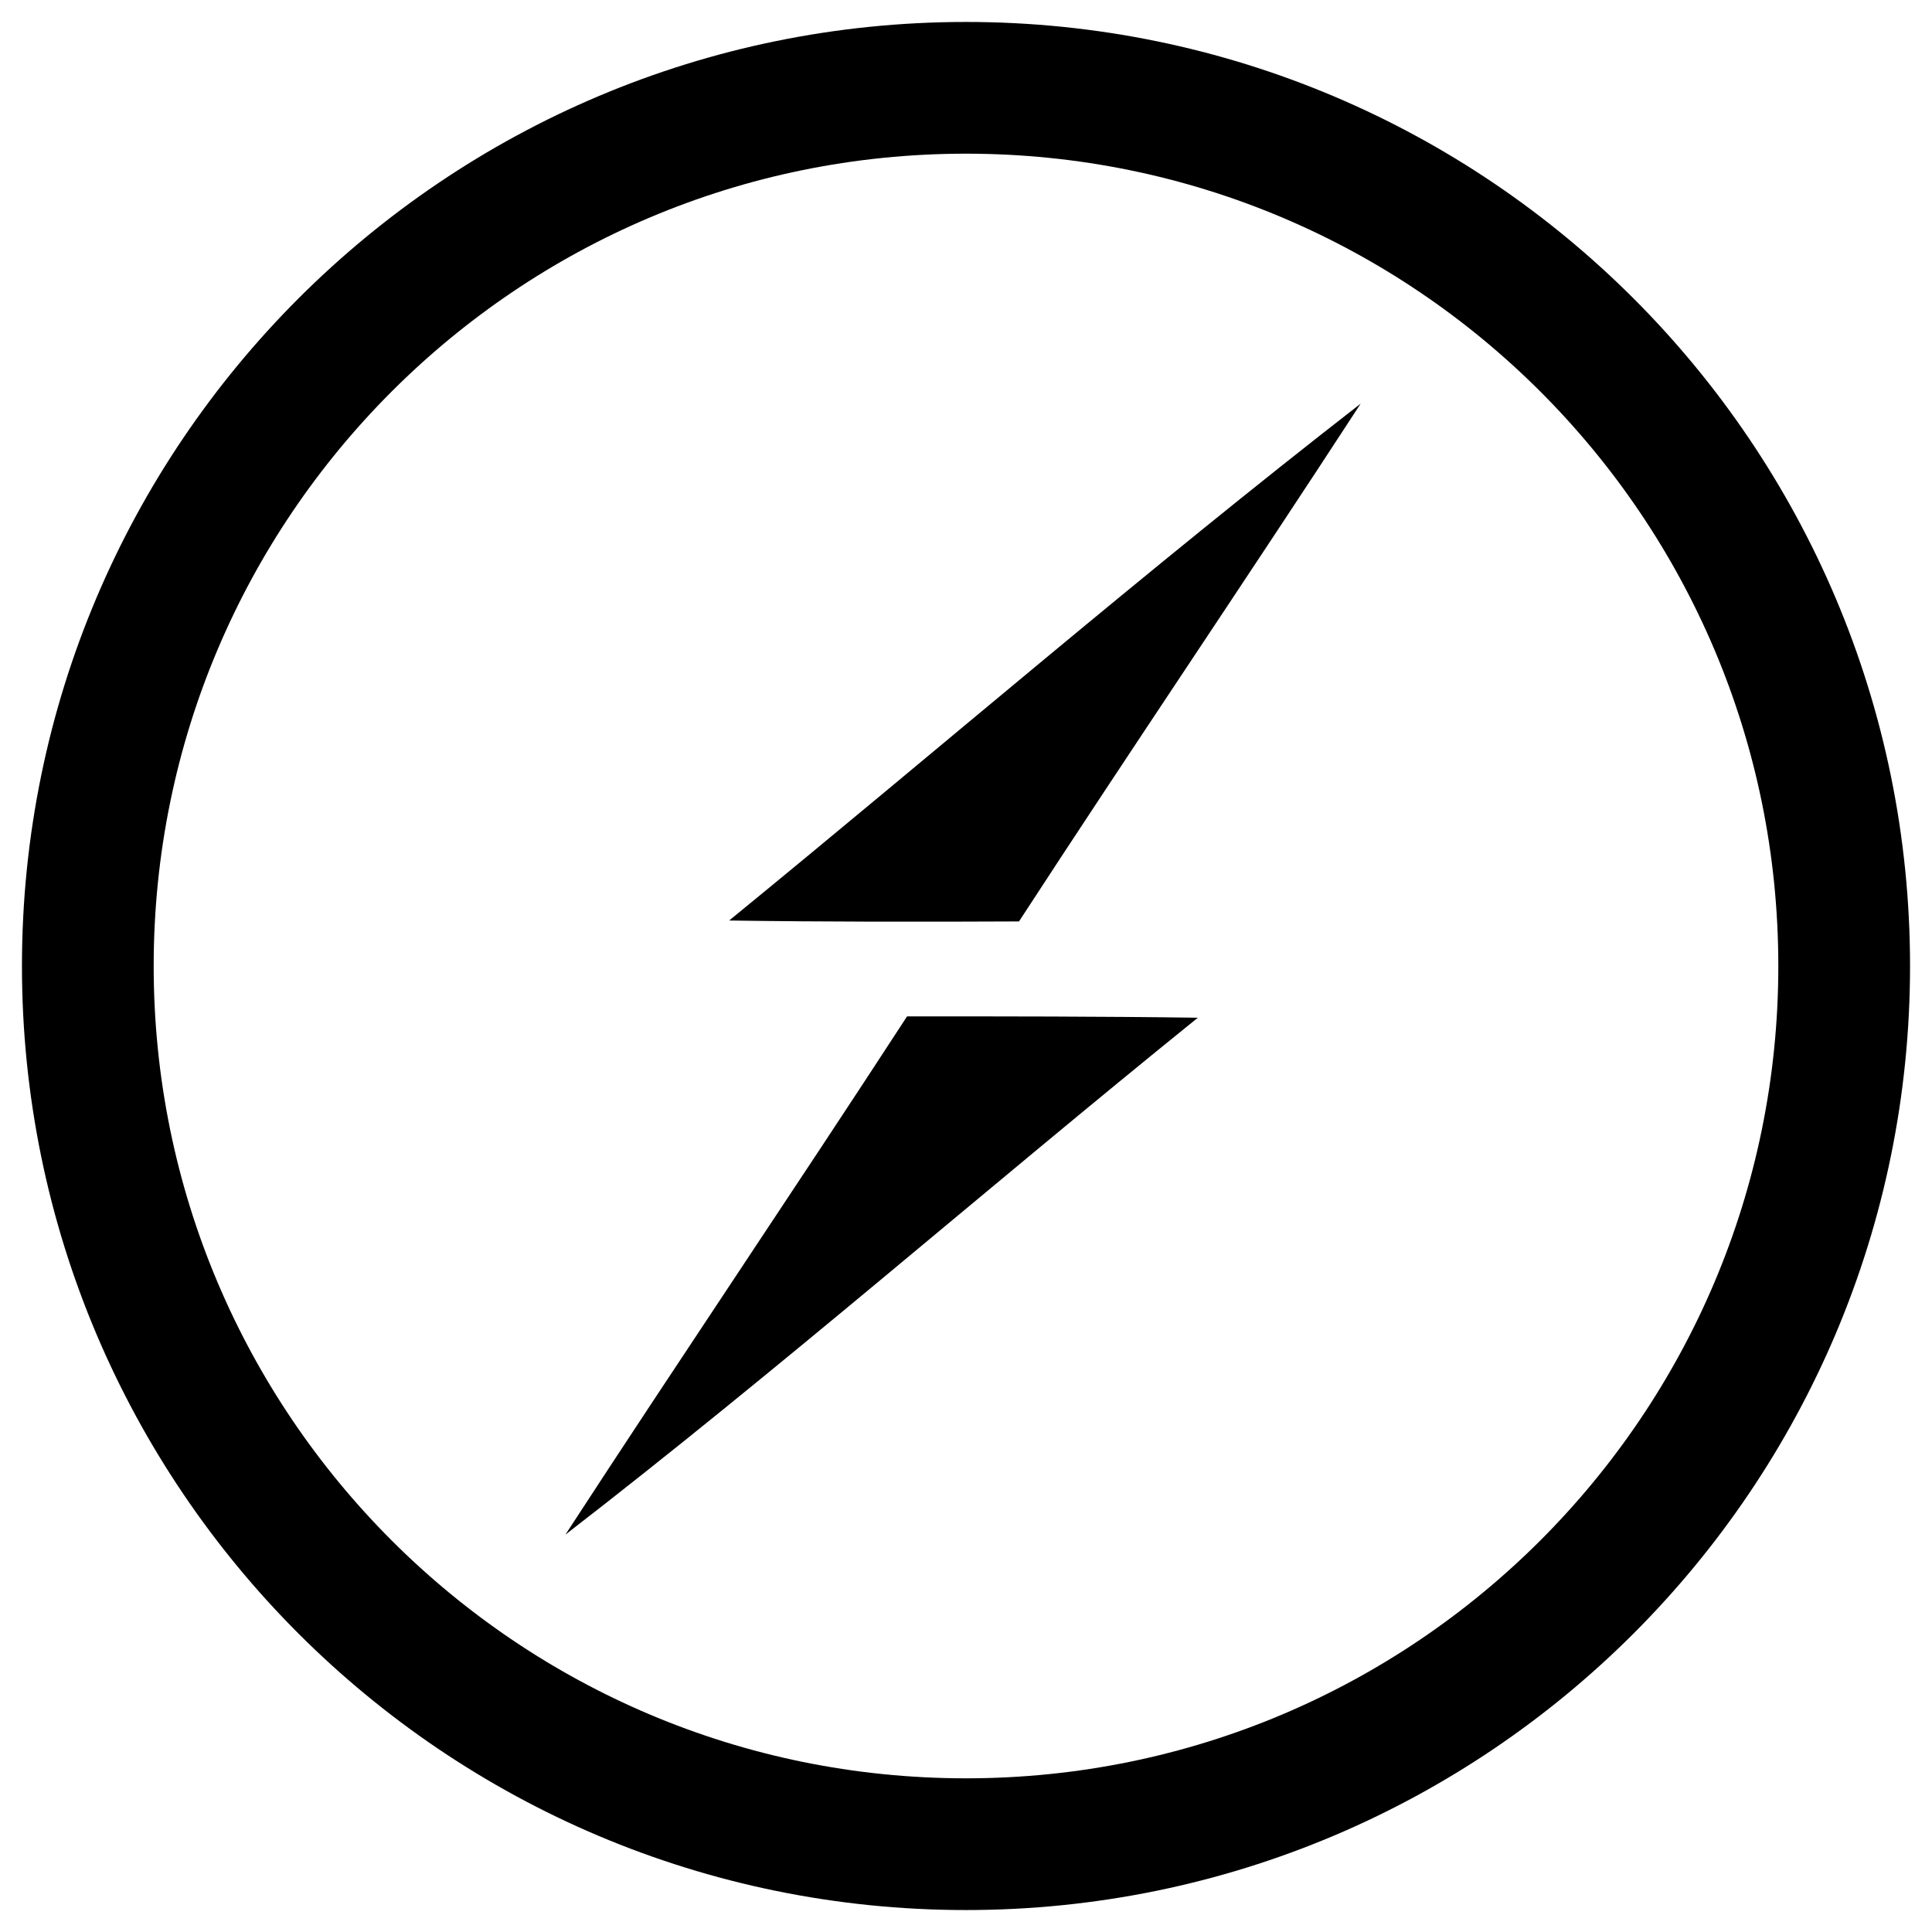 <svg xmlns="http://www.w3.org/2000/svg" width="44" height="44" viewBox="0 0 44 44" fill="none"><path d="M16.606 20.964C21.4 17.047 26.09 12.995 30.988 9.193C28.419 13.141 25.776 17.037 23.207 20.985C21.003 20.995 18.799 20.996 16.606 20.964ZM20.658 23.147C22.873 23.147 25.076 23.147 27.28 23.178C22.455 27.074 17.786 31.158 12.877 34.95C15.446 31.002 18.089 27.095 20.658 23.147Z" fill="black"></path><path d="M22 42C33.046 42 42 33.046 42 22C42 10.954 33.046 2 22 2C10.954 2 2 10.954 2 22C2 33.046 10.954 42 22 42Z" stroke="black" stroke-width="3"></path></svg>